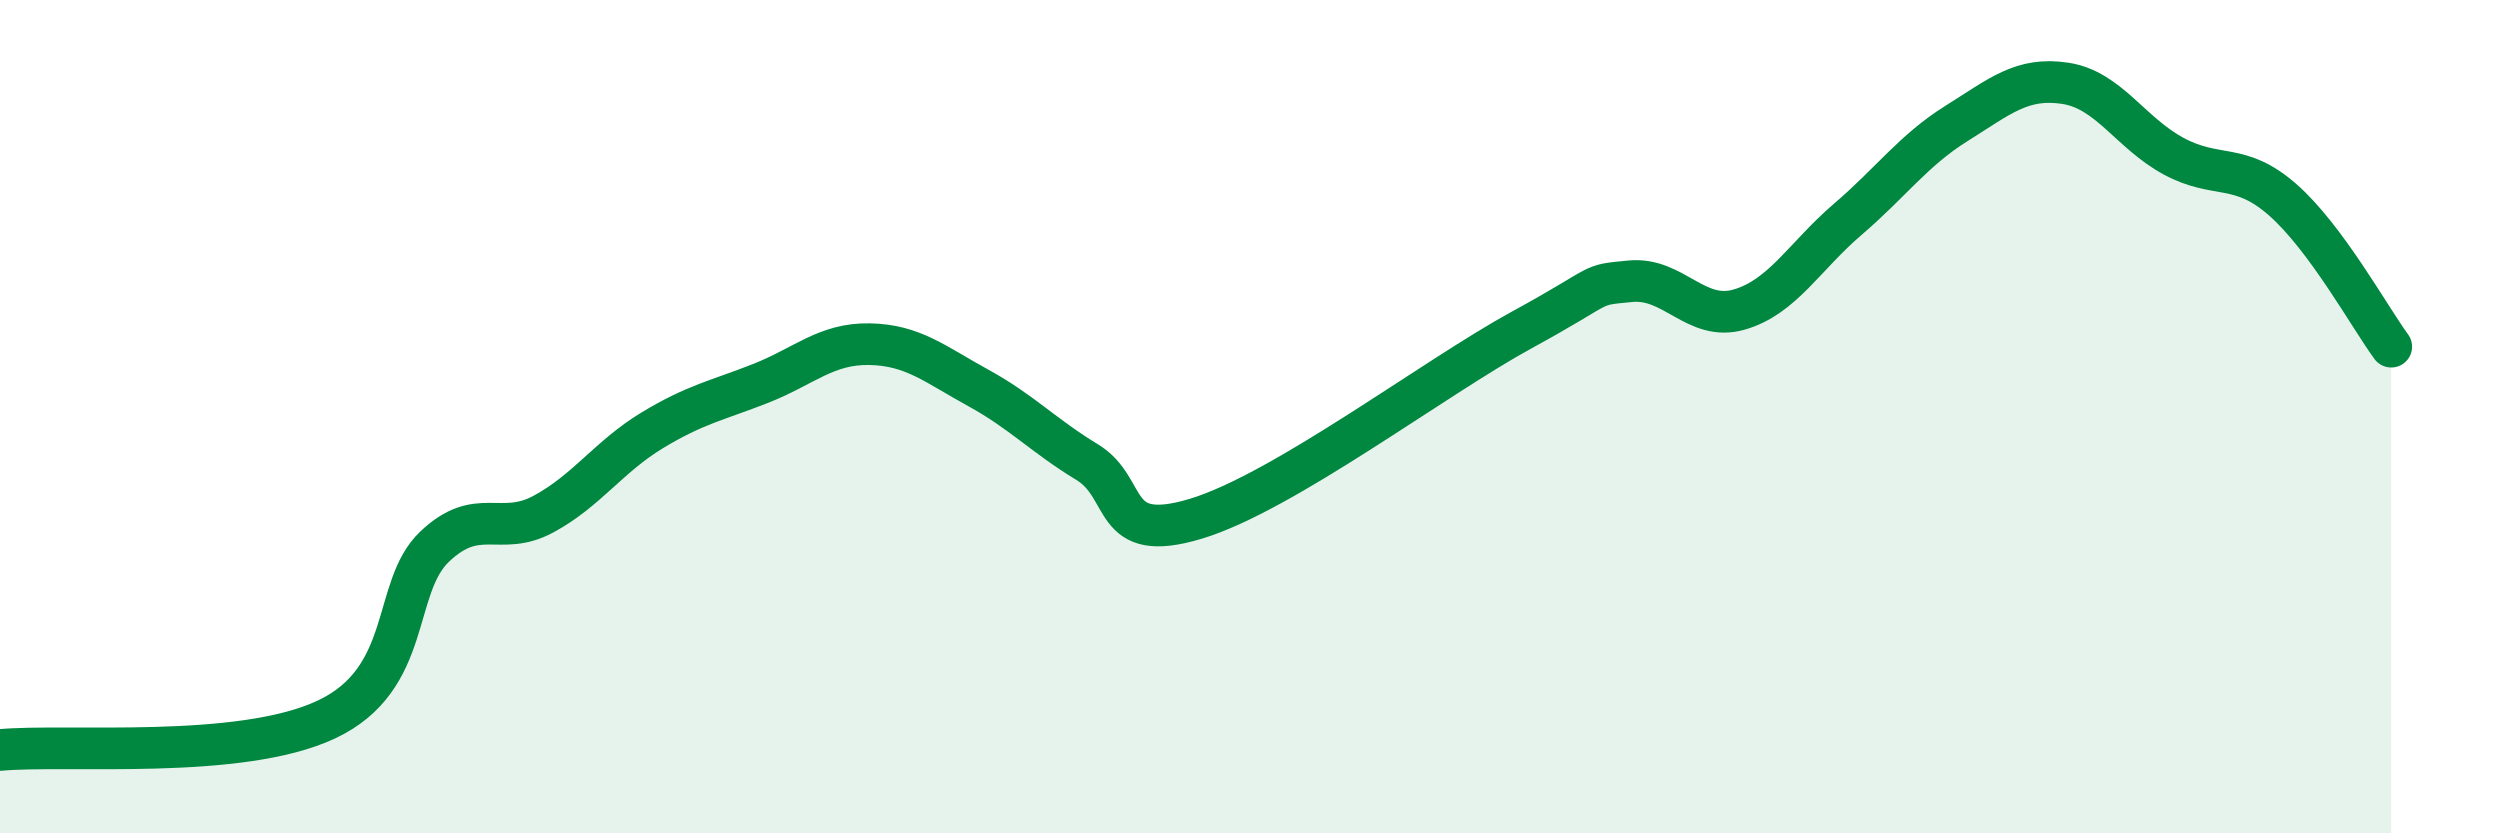 
    <svg width="60" height="20" viewBox="0 0 60 20" xmlns="http://www.w3.org/2000/svg">
      <path
        d="M 0,18 C 1.57,17.85 5.74,18.25 7.83,17.27 C 9.92,16.29 9.39,14.11 10.43,13.12 C 11.47,12.13 12,12.9 13.04,12.34 C 14.08,11.78 14.61,10.96 15.65,10.33 C 16.69,9.7 17.22,9.61 18.26,9.2 C 19.3,8.79 19.83,8.24 20.87,8.26 C 21.91,8.28 22.44,8.74 23.48,9.31 C 24.52,9.88 25.05,10.46 26.09,11.09 C 27.13,11.72 26.61,13.08 28.7,12.45 C 30.79,11.82 34.43,9.06 36.52,7.92 C 38.61,6.78 38.09,6.85 39.13,6.75 C 40.17,6.65 40.7,7.73 41.74,7.43 C 42.78,7.13 43.31,6.15 44.35,5.26 C 45.39,4.37 45.92,3.61 46.96,2.96 C 48,2.31 48.53,1.84 49.57,2 C 50.61,2.16 51.13,3.19 52.17,3.75 C 53.21,4.31 53.74,3.88 54.78,4.79 C 55.82,5.7 56.87,7.61 57.39,8.32L57.39 20L0 20Z"
        fill="#008740"
        opacity="0.1"
        stroke-linecap="round"
        stroke-linejoin="round"
      />
      <path
        d="M 0,18 C 1.57,17.85 5.74,18.25 7.83,17.27 C 9.92,16.29 9.39,14.11 10.43,13.12 C 11.47,12.13 12,12.9 13.04,12.34 C 14.08,11.78 14.61,10.96 15.65,10.33 C 16.69,9.7 17.22,9.61 18.26,9.2 C 19.3,8.79 19.83,8.24 20.87,8.26 C 21.91,8.28 22.44,8.74 23.48,9.31 C 24.52,9.88 25.05,10.46 26.09,11.09 C 27.13,11.72 26.61,13.08 28.7,12.45 C 30.79,11.82 34.43,9.06 36.52,7.92 C 38.61,6.78 38.09,6.85 39.13,6.75 C 40.17,6.65 40.7,7.73 41.74,7.43 C 42.78,7.13 43.31,6.15 44.35,5.26 C 45.39,4.37 45.92,3.61 46.96,2.96 C 48,2.31 48.53,1.84 49.57,2 C 50.61,2.16 51.13,3.19 52.17,3.75 C 53.21,4.31 53.74,3.88 54.78,4.79 C 55.82,5.7 56.87,7.61 57.39,8.32"
        stroke="#008740"
        stroke-width="1"
        fill="none"
        stroke-linecap="round"
        stroke-linejoin="round"
      />
    </svg>
  